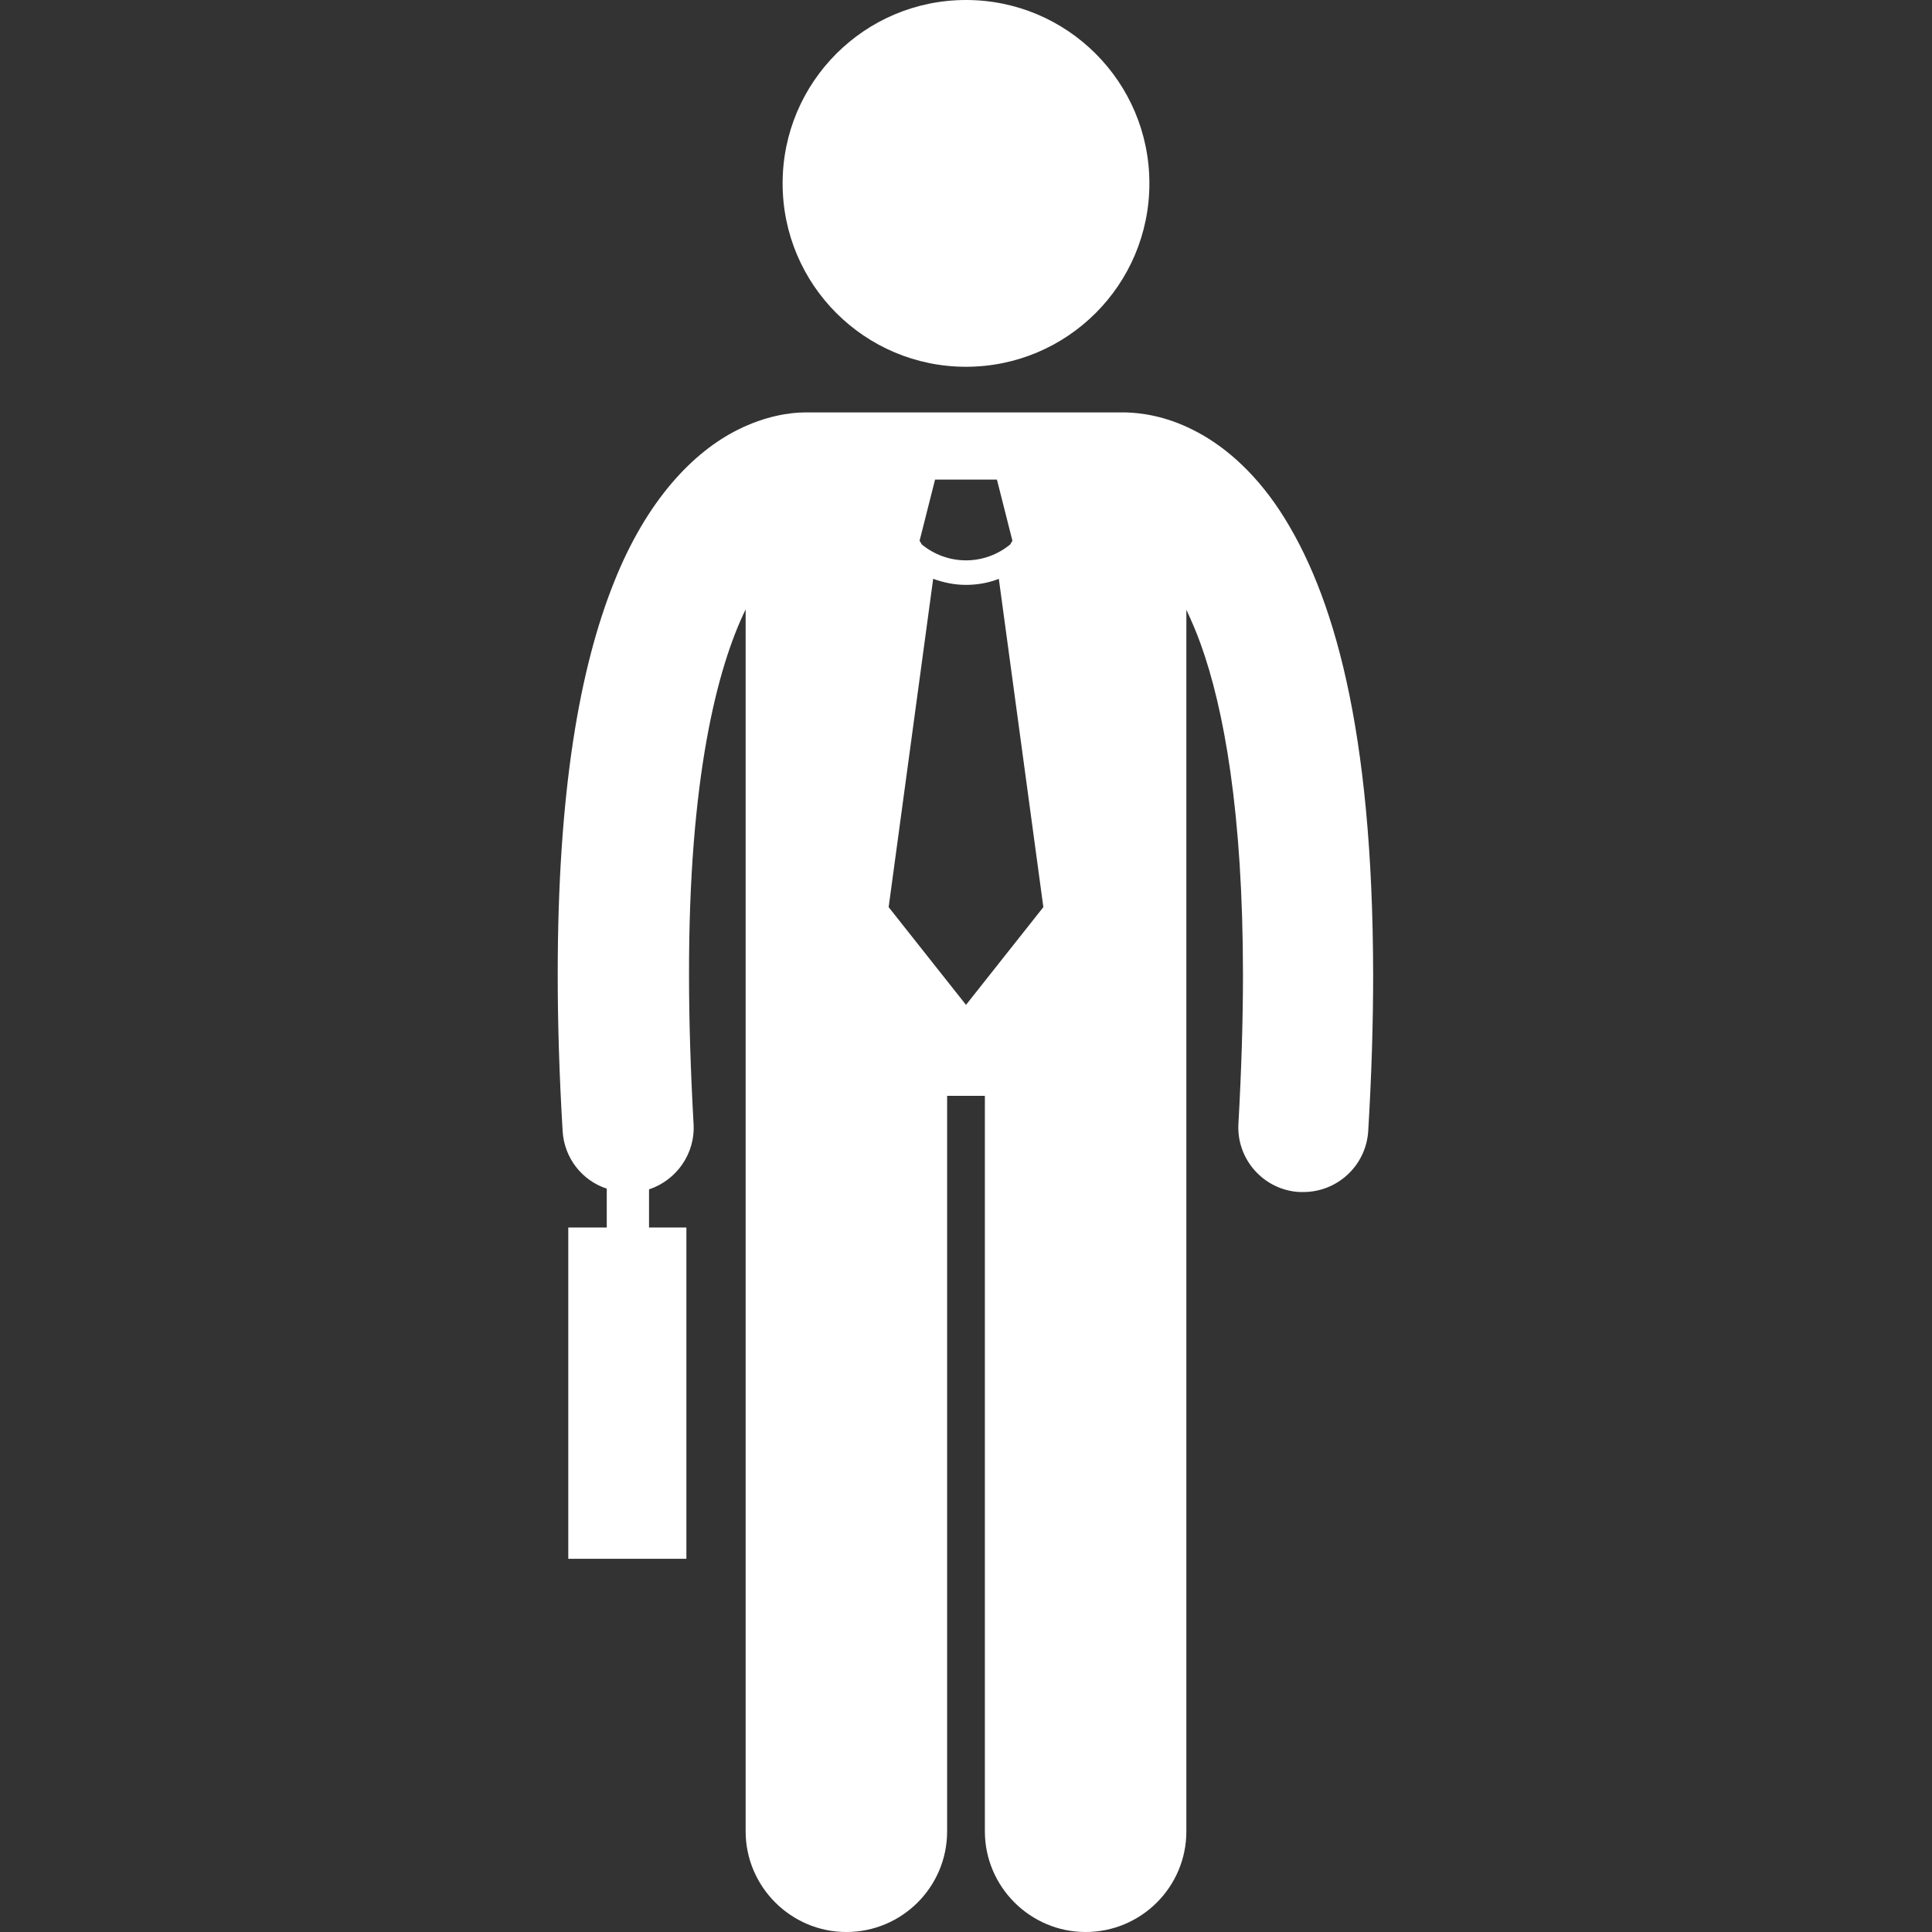 <?xml version="1.0" encoding="utf-8"?>
<!-- Generator: Adobe Illustrator 24.2.1, SVG Export Plug-In . SVG Version: 6.00 Build 0)  -->
<svg version="1.1" id="Layer_1" xmlns="http://www.w3.org/2000/svg" xmlns:xlink="http://www.w3.org/1999/xlink" x="0px" y="0px"
	 viewBox="0 0 512 512" style="enable-background:new 0 0 512 512;" xml:space="preserve">
<rect x="0" y="0" width="512" height="512" fill="#333333" stroke="none"/>
<style type="text/css">
	.st0{fill:#FFFFFF;}
</style>
<g>
	<circle class="st0" cx="256" cy="48.6" r="48.6"/>
	<path class="st0" d="M172,315.2c7.2-2.4,12.3-9.4,11.8-17.4c-0.8-14.4-1.2-27.4-1.2-39.3c-0.1-52.3,7.5-81.6,15-97v323.8
		c0,14.7,12,26.7,26.7,26.7c14.7,0,26.7-11.9,26.7-26.7V290.4h10v194.9c0,14.7,12,26.7,26.7,26.7c14.7,0,26.7-11.9,26.7-26.7V161.6
		c1.4,3,2.7,6,3.8,9.1c6.1,16.9,11.2,44.5,11.2,87.7c0,11.9-0.4,25-1.2,39.3c-0.6,9.5,6.7,17.7,16.2,18.2c0.3,0,0.7,0,1,0
		c9.1,0,16.7-7.1,17.2-16.3c0.9-15,1.3-28.7,1.3-41.3c-0.1-65.2-10.5-101.2-24.7-122.9c-7.1-10.8-15.4-17.7-23.1-21.5
		c-7.3-3.7-13.8-4.5-17.7-4.6c-0.3,0-0.6,0-0.9,0h-83.4c-0.3,0-0.5,0-0.8,0c-3.9,0-10.4,0.9-17.8,4.6c-11.6,5.8-24.1,18.4-32.9,40.7
		c-8.9,22.4-14.8,54.8-14.8,103.7c0,12.6,0.4,26.4,1.3,41.4c0.4,7.2,5.2,13.2,11.7,15.3v10.3h-10.2v87.8h31.3v-87.8H172V315.2z
		 M256,266.3l-20.5-25.9l11.8-87c2.8,1,5.7,1.6,8.7,1.6h0c2.9,0,5.9-0.5,8.7-1.6l11.8,87L256,266.3z M247.8,127.1h16.4l4.1,16.2
		l-0.6,1c-3.3,2.7-7.4,4.2-11.7,4.2c-4.3,0-8.4-1.5-11.7-4.2l-0.6-1L247.8,127.1z"/>
</g>
</svg>
